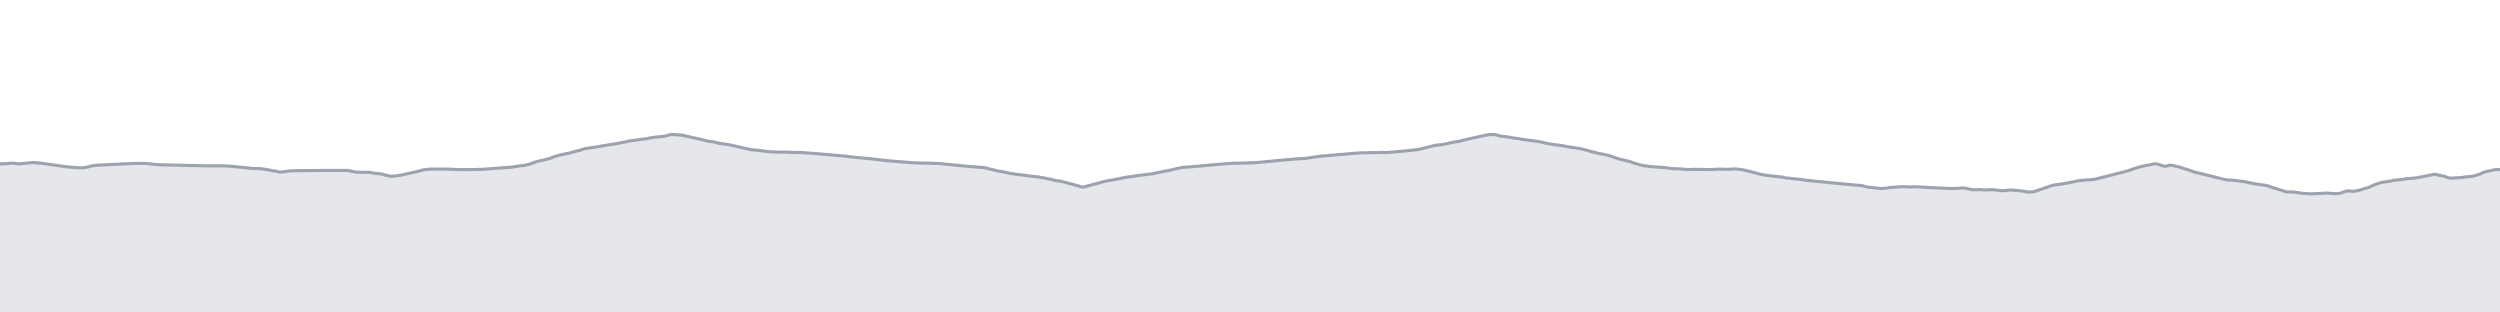 <svg viewBox="0 0 800 100" xmlns="http://www.w3.org/2000/svg" preserveAspectRatio="none">
  <g transform="translate(0, 5)">
    <!-- 標高プロフィール塗りつぶし -->
    <path d="M0,47.43L1.184,47.43L1.519,47.43L1.804,47.359L2.102,47.359L2.848,47.289L3.036,47.289L4.132,47.219L6,47.43L6.154,47.43L6.264,47.43L10.471,47.007L13.163,47.219L20.531,48.274L21.521,48.415L21.85,48.415L24.699,48.696L26.06,48.696L26.587,48.696L26.959,48.626L27.757,48.485L28.501,48.344L29.172,48.133L30.368,47.922L30.5,47.922L30.719,47.922L31.557,47.852L42.886,47.289L46.786,47.289L47.313,47.359L47.848,47.43L50.074,47.641L50.942,47.711L65.655,48.063L66.411,48.063L69.149,48.063L70.225,48.063L70.427,48.063L70.623,48.063L70.998,48.063L71.324,48.063L71.526,48.063L71.749,48.063L72.63,48.133L74.689,48.274L75.962,48.415L77.728,48.556L80.62,48.907L83.374,48.978L85.319,49.259L87.097,49.611L87.978,49.752L88.414,49.752L88.728,49.893L88.909,49.963L89.487,50.033L89.724,50.104L90.286,50.033L92.731,49.681L95.813,49.611L104.229,49.541L105.052,49.541L106.597,49.541L110.86,49.541L111.597,49.611L112.62,49.822L114.131,50.104L114.574,50.104L115.101,50.104L115.904,50.174L117.766,50.104L118.354,50.174L119.858,50.456L120.802,50.526L121.394,50.596L121.938,50.667L122.431,50.737L123.156,51.019L125.28,51.441L125.594,51.37L126.781,51.3L128.861,50.948L132.131,50.174L133.262,49.963L135.552,49.33L137.632,49.119L139.966,49.119L142.815,49.119L145.022,49.189L146.462,49.259L149.858,49.259L152.506,49.259L153.124,49.189L154.287,49.189L155.181,49.119L163.88,48.485L166.018,48.133L166.646,48.063L167.895,47.922L170.014,47.359L170.478,47.148L171.688,46.726L172.897,46.444L173.551,46.304L175.501,45.811L175.979,45.67L176.756,45.389L177.444,45.107L178.071,44.896L178.691,44.756L179.348,44.544L179.968,44.474L180.538,44.333L181.133,44.193L181.868,44.052L184.246,43.419L185.101,43.207L185.887,42.996L186.336,42.856L186.902,42.644L187.529,42.504L189.581,42.222L190.931,42.011L193.764,41.519L198.126,40.815L198.767,40.674L199.336,40.533L199.964,40.463L201.246,40.111L203.656,39.83L206.017,39.478L206.455,39.478L207.152,39.337L208.033,39.126L210.064,38.844L210.917,38.774L212.142,38.633L212.537,38.633L213.452,38.352L214.101,38.211L214.737,38L217.664,38.211L218.378,38.281L219.254,38.493L223.062,39.337L224.37,39.619L226.912,40.252L228.436,40.393L229.847,40.815L232.225,41.167L234.362,41.519L236.316,42.011L238.521,42.504L240.469,42.926L242.178,43.067L243.497,43.207L244.297,43.348L246.3,43.559L248.984,43.7L249.611,43.7L250.866,43.63L251.48,43.7L252.168,43.7L253.263,43.77L253.715,43.77L254.462,43.77L255.523,43.77L256.408,43.841L257.216,43.841L257.833,43.911L258.672,43.981L259.3,43.981L260.031,44.052L270.51,44.967L272.659,45.248L279.302,45.881L281.042,46.093L281.777,46.163L282.825,46.304L284.233,46.444L291.174,47.007L291.832,47.078L292.665,47.078L293.832,47.148L296.18,47.219L297.514,47.219L298.914,47.289L299.631,47.289L300.936,47.359L308.686,48.133L310.257,48.274L312.02,48.415L314.858,48.626L315.742,48.837L316.873,49.119L317.816,49.33L318.529,49.541L319.187,49.681L320.424,49.893L322.638,50.315L323.317,50.526L324.499,50.667L325.29,50.807L326.809,50.948L330.467,51.441L331.357,51.511L332.117,51.581L332.743,51.722L333.488,51.863L334.029,51.933L334.757,52.074L336.648,52.496L337.5,52.707L338.167,52.848L338.893,52.919L340.046,53.13L340.854,53.341L341.565,53.552L342.026,53.693L343.474,54.044L346.406,54.889L346.533,54.889L346.624,54.889L346.82,54.819L347.389,54.678L349.534,54.115L351.135,53.693L352.027,53.481L353,53.13L354.462,52.848L355.258,52.707L356.202,52.567L356.888,52.426L358.736,52.074L359.485,51.863L360.046,51.793L360.723,51.652L361.394,51.581L361.998,51.511L363.73,51.23L368.21,50.667L368.855,50.596L369.766,50.385L371.084,50.104L373.298,49.681L374.002,49.541L374.727,49.4L375.329,49.259L376.41,48.978L377.068,48.837L378.501,48.556L379.576,48.485L381.545,48.344L383.12,48.204L383.865,48.133L386.083,47.922L391.942,47.43L392.386,47.359L393.875,47.289L395.164,47.219L396.14,47.219L399.432,47.148L400.207,47.078L401.545,47.078L410.445,46.233L412.024,46.093L413.062,46.022L414.293,45.881L417.999,45.67L422.009,45.037L427.726,44.544L433.471,44.052L434.141,43.981L434.689,43.981L435.544,43.911L436.172,43.911L436.829,43.911L437.991,43.841L439,43.841L439.941,43.841L440.531,43.841L441.554,43.77L442.693,43.77L443.205,43.841L444.257,43.77L448.428,43.419L449.249,43.348L451.334,43.137L453.619,42.856L454.916,42.574L457.27,42.011L459.099,41.519L461.636,41.237L463.046,40.956L464.847,40.533L465.888,40.393L467.127,40.181L468.383,39.83L469.629,39.548L474.362,38.493L475.315,38.281L476.713,38.07L478.384,38.07L479.286,38.281L479.914,38.493L480.712,38.633L481.471,38.704L482.138,38.774L482.594,38.844L483.692,39.056L485.176,39.267L485.962,39.337L486.798,39.548L487.267,39.619L489.432,39.9L492.451,40.322L493.432,40.533L494.092,40.674L494.831,40.885L495.799,41.026L497.992,41.378L498.803,41.448L499.813,41.589L501.608,41.941L503.453,42.222L505.362,42.504L506.686,42.785L507.182,42.926L507.696,43.067L508.207,43.207L508.824,43.419L512.017,44.193L512.532,44.263L513.204,44.404L514.283,44.615L515.415,44.967L516.491,45.319L517.109,45.53L517.796,45.811L520.217,46.374L520.834,46.515L521.658,46.726L522.169,46.937L522.966,47.219L525.73,47.993L526.289,48.063L526.909,48.133L528.615,48.344L532.707,48.626L535.185,48.978L537.766,49.048L538.962,49.189L539.449,49.189L540.216,49.259L542.612,49.189L547.349,49.259L550.348,49.119L552.739,49.189L555.328,49.048L557.715,49.33L560.048,49.893L561.14,50.174L563.559,50.807L566.069,51.23L566.325,51.23L566.513,51.23L567.248,51.37L567.515,51.37L568.173,51.441L570.235,51.652L570.639,51.722L571.12,51.863L571.787,52.004L572.462,52.004L573.448,52.144L576.34,52.426L578.052,52.707L578.867,52.778L579.537,52.848L590.185,53.904L594.952,54.326L595.399,54.396L595.859,54.396L596.411,54.537L597.043,54.748L597.769,54.889L598.684,54.959L599.128,55.03L600.569,55.17L601.604,55.311L602.279,55.311L603.044,55.241L603.814,55.17L604.704,55.03L607.402,54.819L608.169,54.748L608.767,54.748L609.835,54.748L610.6,54.819L611.797,54.819L612.65,54.748L614.064,54.819L617.602,55.03L619.527,55.1L620.782,55.17L622.566,55.241L624.199,55.311L625.159,55.311L627.913,55.17L628.721,55.17L629.558,55.381L631.189,55.733L631.875,55.733L632.52,55.733L633.429,55.663L635.354,55.804L636.29,55.733L638.074,55.733L640.467,56.015L641.184,56.015L642.027,55.944L643.048,55.804L644.356,55.874L646.139,56.015L647.143,56.156L647.711,56.156L647.883,56.226L648.5,56.437L650.034,56.437L650.466,56.437L650.869,56.296L651.613,56.085L655.525,54.748L656.79,54.326L657.38,54.185L659.725,53.904L662.677,53.341L665.084,52.848L667.162,52.637L667.72,52.567L668.675,52.567L670.38,52.356L680.908,49.681L682.668,49.048L685.423,48.204L685.944,48.133L686.692,47.922L687.329,47.852L688.131,47.711L688.987,47.5L689.369,47.43L689.795,47.43L690.226,47.5L690.82,47.641L691.087,47.711L691.447,47.852L692.02,48.063L692.354,48.133L692.694,48.204L693.264,48.133L694.009,47.922L694.356,47.852L694.637,47.852L694.971,47.922L695.696,48.063L696.542,48.274L697.535,48.485L699.617,49.189L700.366,49.4L702.154,50.033L711.835,52.426L713.06,52.637L714.421,52.637L715.444,52.778L717.053,52.989L718.311,53.13L720.081,53.552L722.974,54.044L725.173,54.326L726.323,54.678L727.015,54.959L730.067,55.874L731.307,56.296L731.905,56.437L733.127,56.437L733.855,56.437L734.294,56.507L734.884,56.578L736.736,56.859L737.944,56.93L738.758,57L740.187,57L744.719,56.789L744.961,56.789L745.164,56.859L745.517,56.859L745.734,56.859L747.665,57L748.078,56.93L748.622,56.859L749.15,56.789L749.582,56.578L750.353,56.296L750.75,56.156L751.175,56.085L753.207,56.226L753.617,56.156L754.345,56.015L755.512,55.733L756.299,55.452L757.299,55.17L757.796,55.03L758.051,54.959L758.47,54.748L760.184,53.974L760.432,53.904L762.176,53.341L764.835,52.989L765.473,52.778L768.73,52.426L769.472,52.285L769.934,52.215L770.481,52.144L771.721,52.074L773.511,51.863L778.833,50.807L779.104,50.807L779.372,50.807L782.532,51.511L782.897,51.722L783.195,51.793L783.487,51.933L784.364,52.004L787.937,51.793L789.095,51.581L791.021,51.441L792.59,51.019L793.658,50.667L794.552,50.244L795.367,49.963L798.546,49.259L800,49.259L800,95L0,95Z"
          fill="#E5E7EB" />
    
    <!-- 標高プロフィール線 -->
    <path d="M0,47.43L1.184,47.43L1.519,47.43L1.804,47.359L2.102,47.359L2.848,47.289L3.036,47.289L4.132,47.219L6,47.43L6.154,47.43L6.264,47.43L10.471,47.007L13.163,47.219L20.531,48.274L21.521,48.415L21.85,48.415L24.699,48.696L26.06,48.696L26.587,48.696L26.959,48.626L27.757,48.485L28.501,48.344L29.172,48.133L30.368,47.922L30.5,47.922L30.719,47.922L31.557,47.852L42.886,47.289L46.786,47.289L47.313,47.359L47.848,47.43L50.074,47.641L50.942,47.711L65.655,48.063L66.411,48.063L69.149,48.063L70.225,48.063L70.427,48.063L70.623,48.063L70.998,48.063L71.324,48.063L71.526,48.063L71.749,48.063L72.63,48.133L74.689,48.274L75.962,48.415L77.728,48.556L80.62,48.907L83.374,48.978L85.319,49.259L87.097,49.611L87.978,49.752L88.414,49.752L88.728,49.893L88.909,49.963L89.487,50.033L89.724,50.104L90.286,50.033L92.731,49.681L95.813,49.611L104.229,49.541L105.052,49.541L106.597,49.541L110.86,49.541L111.597,49.611L112.62,49.822L114.131,50.104L114.574,50.104L115.101,50.104L115.904,50.174L117.766,50.104L118.354,50.174L119.858,50.456L120.802,50.526L121.394,50.596L121.938,50.667L122.431,50.737L123.156,51.019L125.28,51.441L125.594,51.37L126.781,51.3L128.861,50.948L132.131,50.174L133.262,49.963L135.552,49.33L137.632,49.119L139.966,49.119L142.815,49.119L145.022,49.189L146.462,49.259L149.858,49.259L152.506,49.259L153.124,49.189L154.287,49.189L155.181,49.119L163.88,48.485L166.018,48.133L166.646,48.063L167.895,47.922L170.014,47.359L170.478,47.148L171.688,46.726L172.897,46.444L173.551,46.304L175.501,45.811L175.979,45.67L176.756,45.389L177.444,45.107L178.071,44.896L178.691,44.756L179.348,44.544L179.968,44.474L180.538,44.333L181.133,44.193L181.868,44.052L184.246,43.419L185.101,43.207L185.887,42.996L186.336,42.856L186.902,42.644L187.529,42.504L189.581,42.222L190.931,42.011L193.764,41.519L198.126,40.815L198.767,40.674L199.336,40.533L199.964,40.463L201.246,40.111L203.656,39.83L206.017,39.478L206.455,39.478L207.152,39.337L208.033,39.126L210.064,38.844L210.917,38.774L212.142,38.633L212.537,38.633L213.452,38.352L214.101,38.211L214.737,38L217.664,38.211L218.378,38.281L219.254,38.493L223.062,39.337L224.37,39.619L226.912,40.252L228.436,40.393L229.847,40.815L232.225,41.167L234.362,41.519L236.316,42.011L238.521,42.504L240.469,42.926L242.178,43.067L243.497,43.207L244.297,43.348L246.3,43.559L248.984,43.7L249.611,43.7L250.866,43.63L251.48,43.7L252.168,43.7L253.263,43.77L253.715,43.77L254.462,43.77L255.523,43.77L256.408,43.841L257.216,43.841L257.833,43.911L258.672,43.981L259.3,43.981L260.031,44.052L270.51,44.967L272.659,45.248L279.302,45.881L281.042,46.093L281.777,46.163L282.825,46.304L284.233,46.444L291.174,47.007L291.832,47.078L292.665,47.078L293.832,47.148L296.18,47.219L297.514,47.219L298.914,47.289L299.631,47.289L300.936,47.359L308.686,48.133L310.257,48.274L312.02,48.415L314.858,48.626L315.742,48.837L316.873,49.119L317.816,49.33L318.529,49.541L319.187,49.681L320.424,49.893L322.638,50.315L323.317,50.526L324.499,50.667L325.29,50.807L326.809,50.948L330.467,51.441L331.357,51.511L332.117,51.581L332.743,51.722L333.488,51.863L334.029,51.933L334.757,52.074L336.648,52.496L337.5,52.707L338.167,52.848L338.893,52.919L340.046,53.13L340.854,53.341L341.565,53.552L342.026,53.693L343.474,54.044L346.406,54.889L346.533,54.889L346.624,54.889L346.82,54.819L347.389,54.678L349.534,54.115L351.135,53.693L352.027,53.481L353,53.13L354.462,52.848L355.258,52.707L356.202,52.567L356.888,52.426L358.736,52.074L359.485,51.863L360.046,51.793L360.723,51.652L361.394,51.581L361.998,51.511L363.73,51.23L368.21,50.667L368.855,50.596L369.766,50.385L371.084,50.104L373.298,49.681L374.002,49.541L374.727,49.4L375.329,49.259L376.41,48.978L377.068,48.837L378.501,48.556L379.576,48.485L381.545,48.344L383.12,48.204L383.865,48.133L386.083,47.922L391.942,47.43L392.386,47.359L393.875,47.289L395.164,47.219L396.14,47.219L399.432,47.148L400.207,47.078L401.545,47.078L410.445,46.233L412.024,46.093L413.062,46.022L414.293,45.881L417.999,45.67L422.009,45.037L427.726,44.544L433.471,44.052L434.141,43.981L434.689,43.981L435.544,43.911L436.172,43.911L436.829,43.911L437.991,43.841L439,43.841L439.941,43.841L440.531,43.841L441.554,43.77L442.693,43.77L443.205,43.841L444.257,43.77L448.428,43.419L449.249,43.348L451.334,43.137L453.619,42.856L454.916,42.574L457.27,42.011L459.099,41.519L461.636,41.237L463.046,40.956L464.847,40.533L465.888,40.393L467.127,40.181L468.383,39.83L469.629,39.548L474.362,38.493L475.315,38.281L476.713,38.07L478.384,38.07L479.286,38.281L479.914,38.493L480.712,38.633L481.471,38.704L482.138,38.774L482.594,38.844L483.692,39.056L485.176,39.267L485.962,39.337L486.798,39.548L487.267,39.619L489.432,39.9L492.451,40.322L493.432,40.533L494.092,40.674L494.831,40.885L495.799,41.026L497.992,41.378L498.803,41.448L499.813,41.589L501.608,41.941L503.453,42.222L505.362,42.504L506.686,42.785L507.182,42.926L507.696,43.067L508.207,43.207L508.824,43.419L512.017,44.193L512.532,44.263L513.204,44.404L514.283,44.615L515.415,44.967L516.491,45.319L517.109,45.53L517.796,45.811L520.217,46.374L520.834,46.515L521.658,46.726L522.169,46.937L522.966,47.219L525.73,47.993L526.289,48.063L526.909,48.133L528.615,48.344L532.707,48.626L535.185,48.978L537.766,49.048L538.962,49.189L539.449,49.189L540.216,49.259L542.612,49.189L547.349,49.259L550.348,49.119L552.739,49.189L555.328,49.048L557.715,49.33L560.048,49.893L561.14,50.174L563.559,50.807L566.069,51.23L566.325,51.23L566.513,51.23L567.248,51.37L567.515,51.37L568.173,51.441L570.235,51.652L570.639,51.722L571.12,51.863L571.787,52.004L572.462,52.004L573.448,52.144L576.34,52.426L578.052,52.707L578.867,52.778L579.537,52.848L590.185,53.904L594.952,54.326L595.399,54.396L595.859,54.396L596.411,54.537L597.043,54.748L597.769,54.889L598.684,54.959L599.128,55.03L600.569,55.17L601.604,55.311L602.279,55.311L603.044,55.241L603.814,55.17L604.704,55.03L607.402,54.819L608.169,54.748L608.767,54.748L609.835,54.748L610.6,54.819L611.797,54.819L612.65,54.748L614.064,54.819L617.602,55.03L619.527,55.1L620.782,55.17L622.566,55.241L624.199,55.311L625.159,55.311L627.913,55.17L628.721,55.17L629.558,55.381L631.189,55.733L631.875,55.733L632.52,55.733L633.429,55.663L635.354,55.804L636.29,55.733L638.074,55.733L640.467,56.015L641.184,56.015L642.027,55.944L643.048,55.804L644.356,55.874L646.139,56.015L647.143,56.156L647.711,56.156L647.883,56.226L648.5,56.437L650.034,56.437L650.466,56.437L650.869,56.296L651.613,56.085L655.525,54.748L656.79,54.326L657.38,54.185L659.725,53.904L662.677,53.341L665.084,52.848L667.162,52.637L667.72,52.567L668.675,52.567L670.38,52.356L680.908,49.681L682.668,49.048L685.423,48.204L685.944,48.133L686.692,47.922L687.329,47.852L688.131,47.711L688.987,47.5L689.369,47.43L689.795,47.43L690.226,47.5L690.82,47.641L691.087,47.711L691.447,47.852L692.02,48.063L692.354,48.133L692.694,48.204L693.264,48.133L694.009,47.922L694.356,47.852L694.637,47.852L694.971,47.922L695.696,48.063L696.542,48.274L697.535,48.485L699.617,49.189L700.366,49.4L702.154,50.033L711.835,52.426L713.06,52.637L714.421,52.637L715.444,52.778L717.053,52.989L718.311,53.13L720.081,53.552L722.974,54.044L725.173,54.326L726.323,54.678L727.015,54.959L730.067,55.874L731.307,56.296L731.905,56.437L733.127,56.437L733.855,56.437L734.294,56.507L734.884,56.578L736.736,56.859L737.944,56.93L738.758,57L740.187,57L744.719,56.789L744.961,56.789L745.164,56.859L745.517,56.859L745.734,56.859L747.665,57L748.078,56.93L748.622,56.859L749.15,56.789L749.582,56.578L750.353,56.296L750.75,56.156L751.175,56.085L753.207,56.226L753.617,56.156L754.345,56.015L755.512,55.733L756.299,55.452L757.299,55.17L757.796,55.03L758.051,54.959L758.47,54.748L760.184,53.974L760.432,53.904L762.176,53.341L764.835,52.989L765.473,52.778L768.73,52.426L769.472,52.285L769.934,52.215L770.481,52.144L771.721,52.074L773.511,51.863L778.833,50.807L779.104,50.807L779.372,50.807L782.532,51.511L782.897,51.722L783.195,51.793L783.487,51.933L784.364,52.004L787.937,51.793L789.095,51.581L791.021,51.441L792.59,51.019L793.658,50.667L794.552,50.244L795.367,49.963L798.546,49.259L800,49.259"
          fill="none"
          stroke="#9CA3AF"
          stroke-width="1"
          stroke-linejoin="round"
          stroke-linecap="round" />
  </g>
</svg>